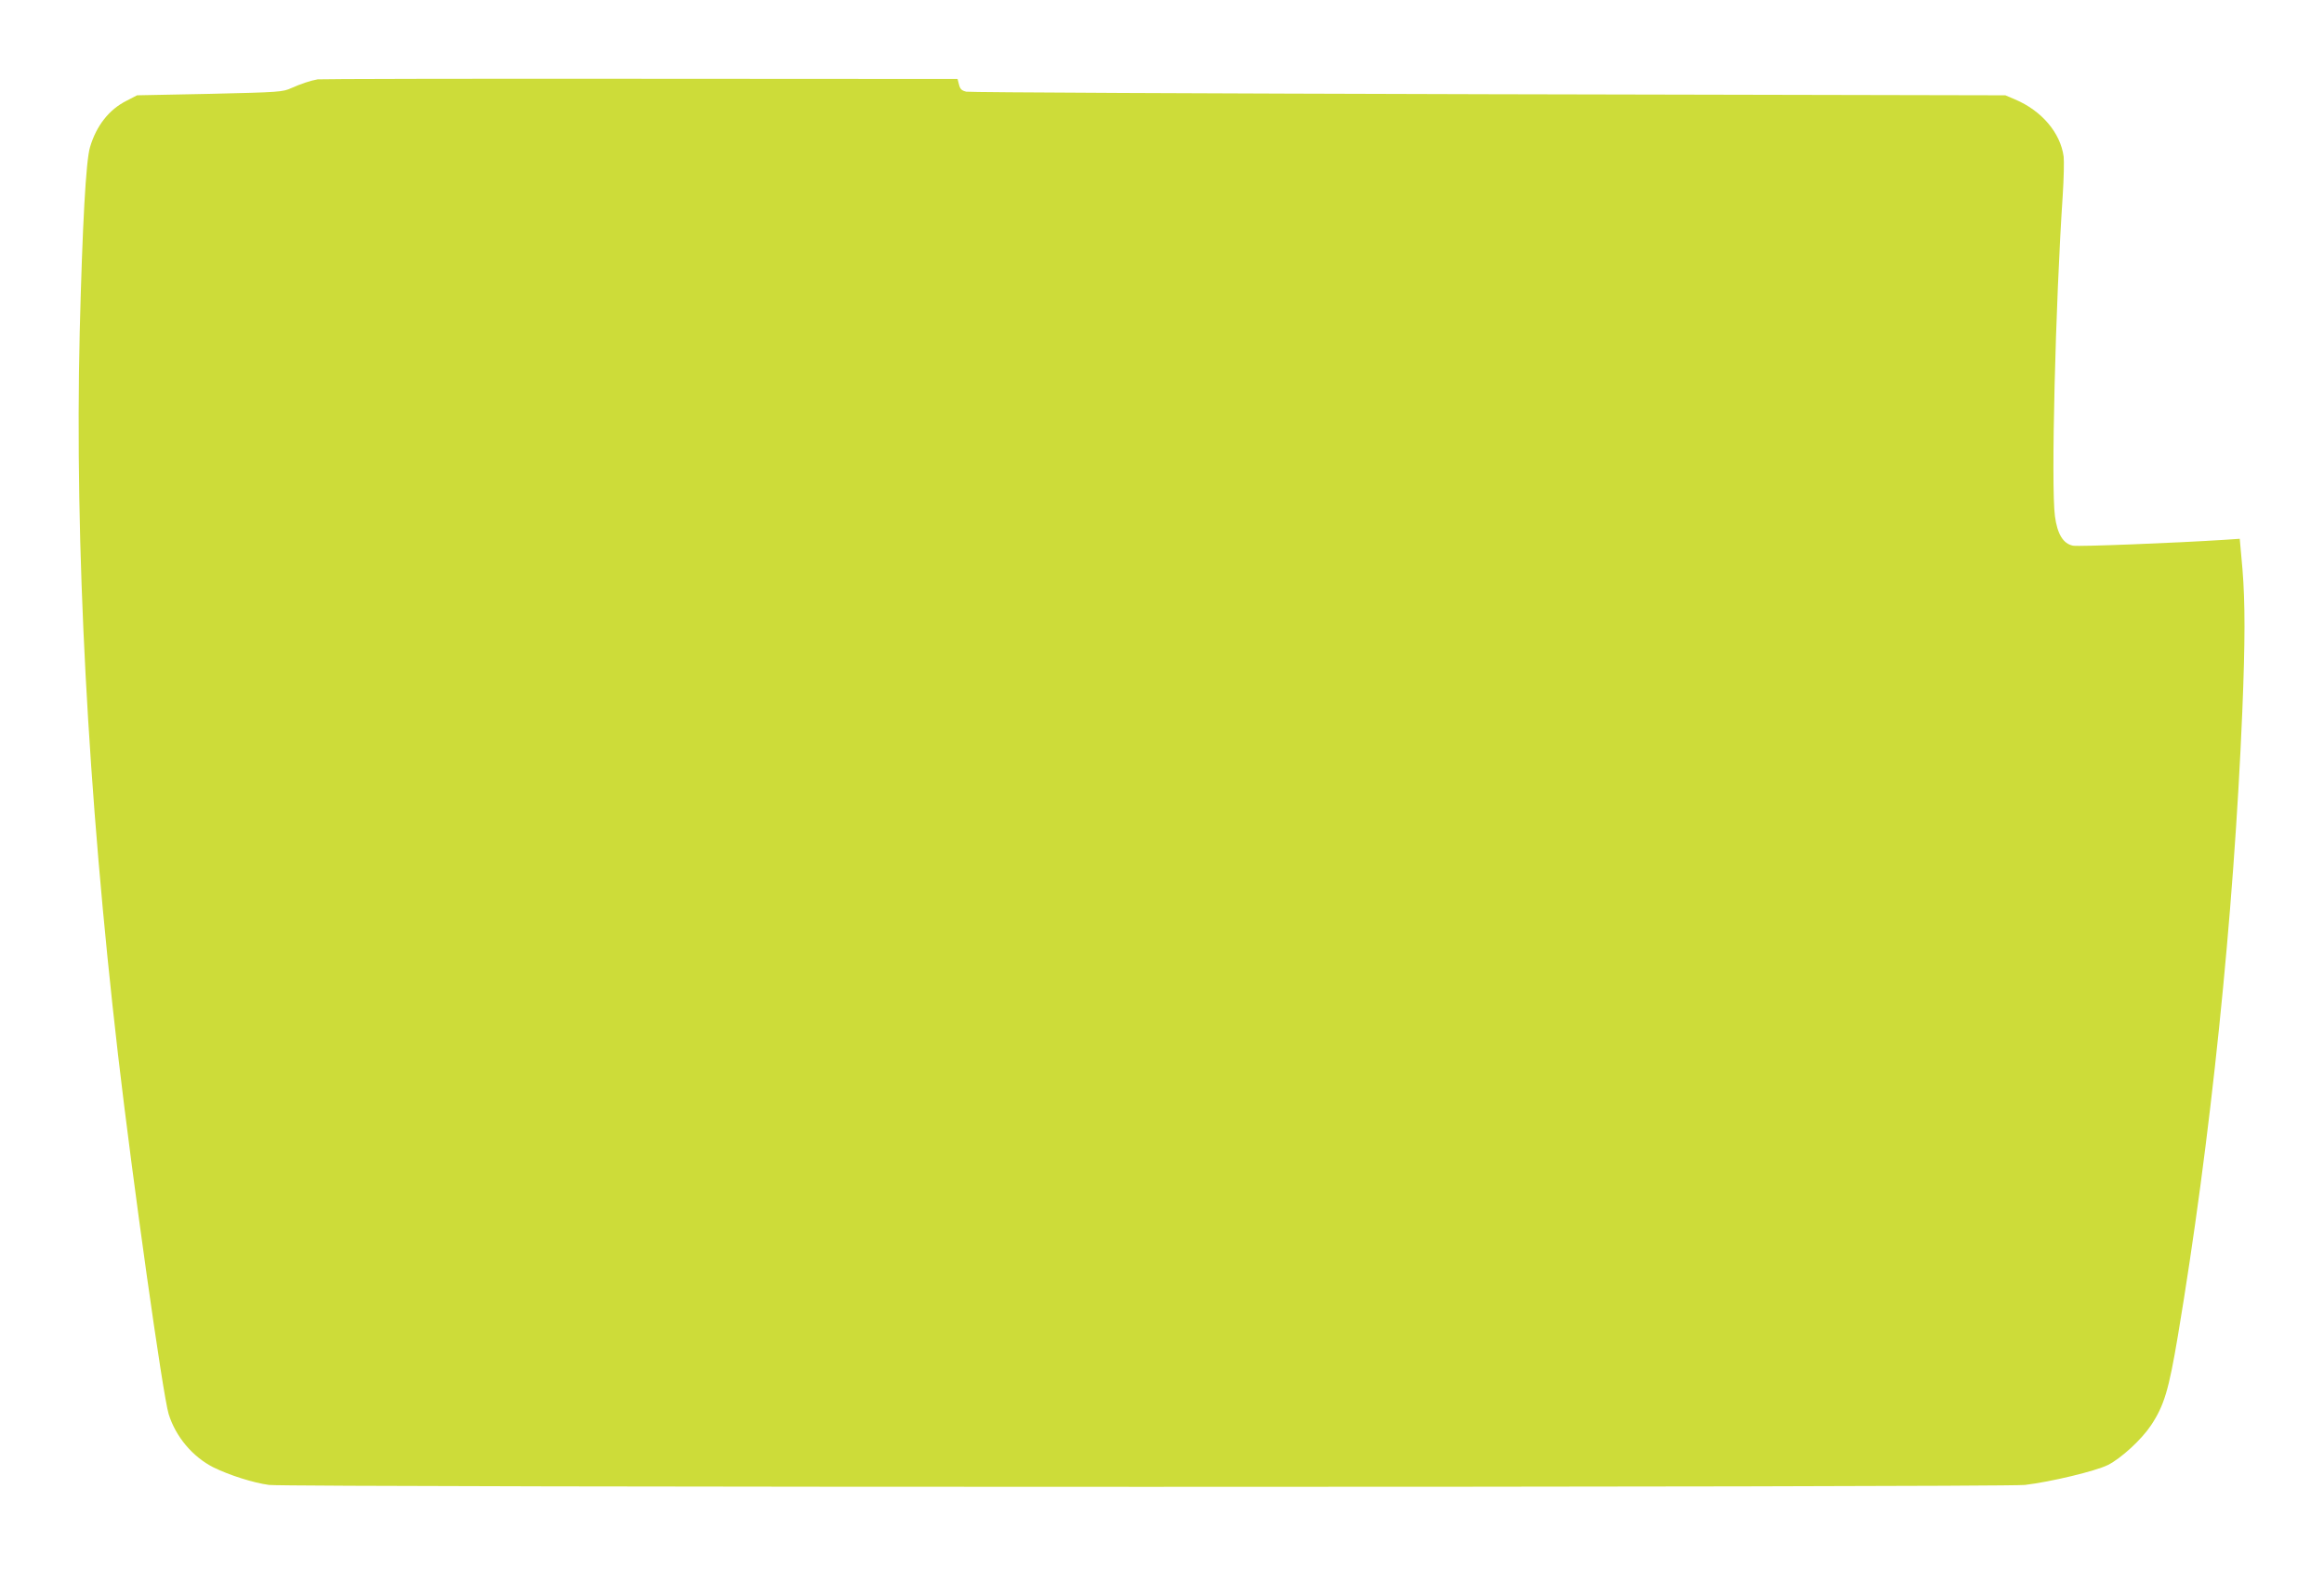 <?xml version="1.0" standalone="no"?>
<!DOCTYPE svg PUBLIC "-//W3C//DTD SVG 20010904//EN"
 "http://www.w3.org/TR/2001/REC-SVG-20010904/DTD/svg10.dtd">
<svg version="1.0" xmlns="http://www.w3.org/2000/svg"
 width="1280pt" height="878pt" viewBox="0 0 1280 878"
 preserveAspectRatio="xMidYMid meet">
<g transform="translate(0,878) scale(0.1,-0.1)"
fill="#cddc39" stroke="none">
<path d="M1750 8343 c-40 -7 -91 -24 -145 -48 -48 -22 -66 -23 -450 -32 l-400
-8 -58 -30 c-96 -48 -166 -137 -201 -255 -23 -74 -42 -429 -57 -1020 -28
-1171 44 -2534 211 -3980 81 -696 247 -1877 279 -1980 39 -125 132 -235 246
-293 87 -43 222 -86 307 -97 113 -14 9547 -14 9671 0 142 17 389 76 457 110
72 36 185 140 237 218 73 110 98 195 148 492 180 1074 308 2314 355 3440 16
389 16 599 1 784 l-15 168 -90 -6 c-266 -17 -796 -38 -828 -32 -54 10 -87 64
-100 163 -22 165 3 1172 43 1767 6 93 8 190 5 214 -18 131 -121 252 -267 314
l-54 23 -2845 6 c-1565 4 -2860 10 -2878 14 -25 6 -34 14 -40 39 l-8 31 -1750
1 c-962 1 -1760 -1 -1774 -3z"/>
</g>
</svg>
